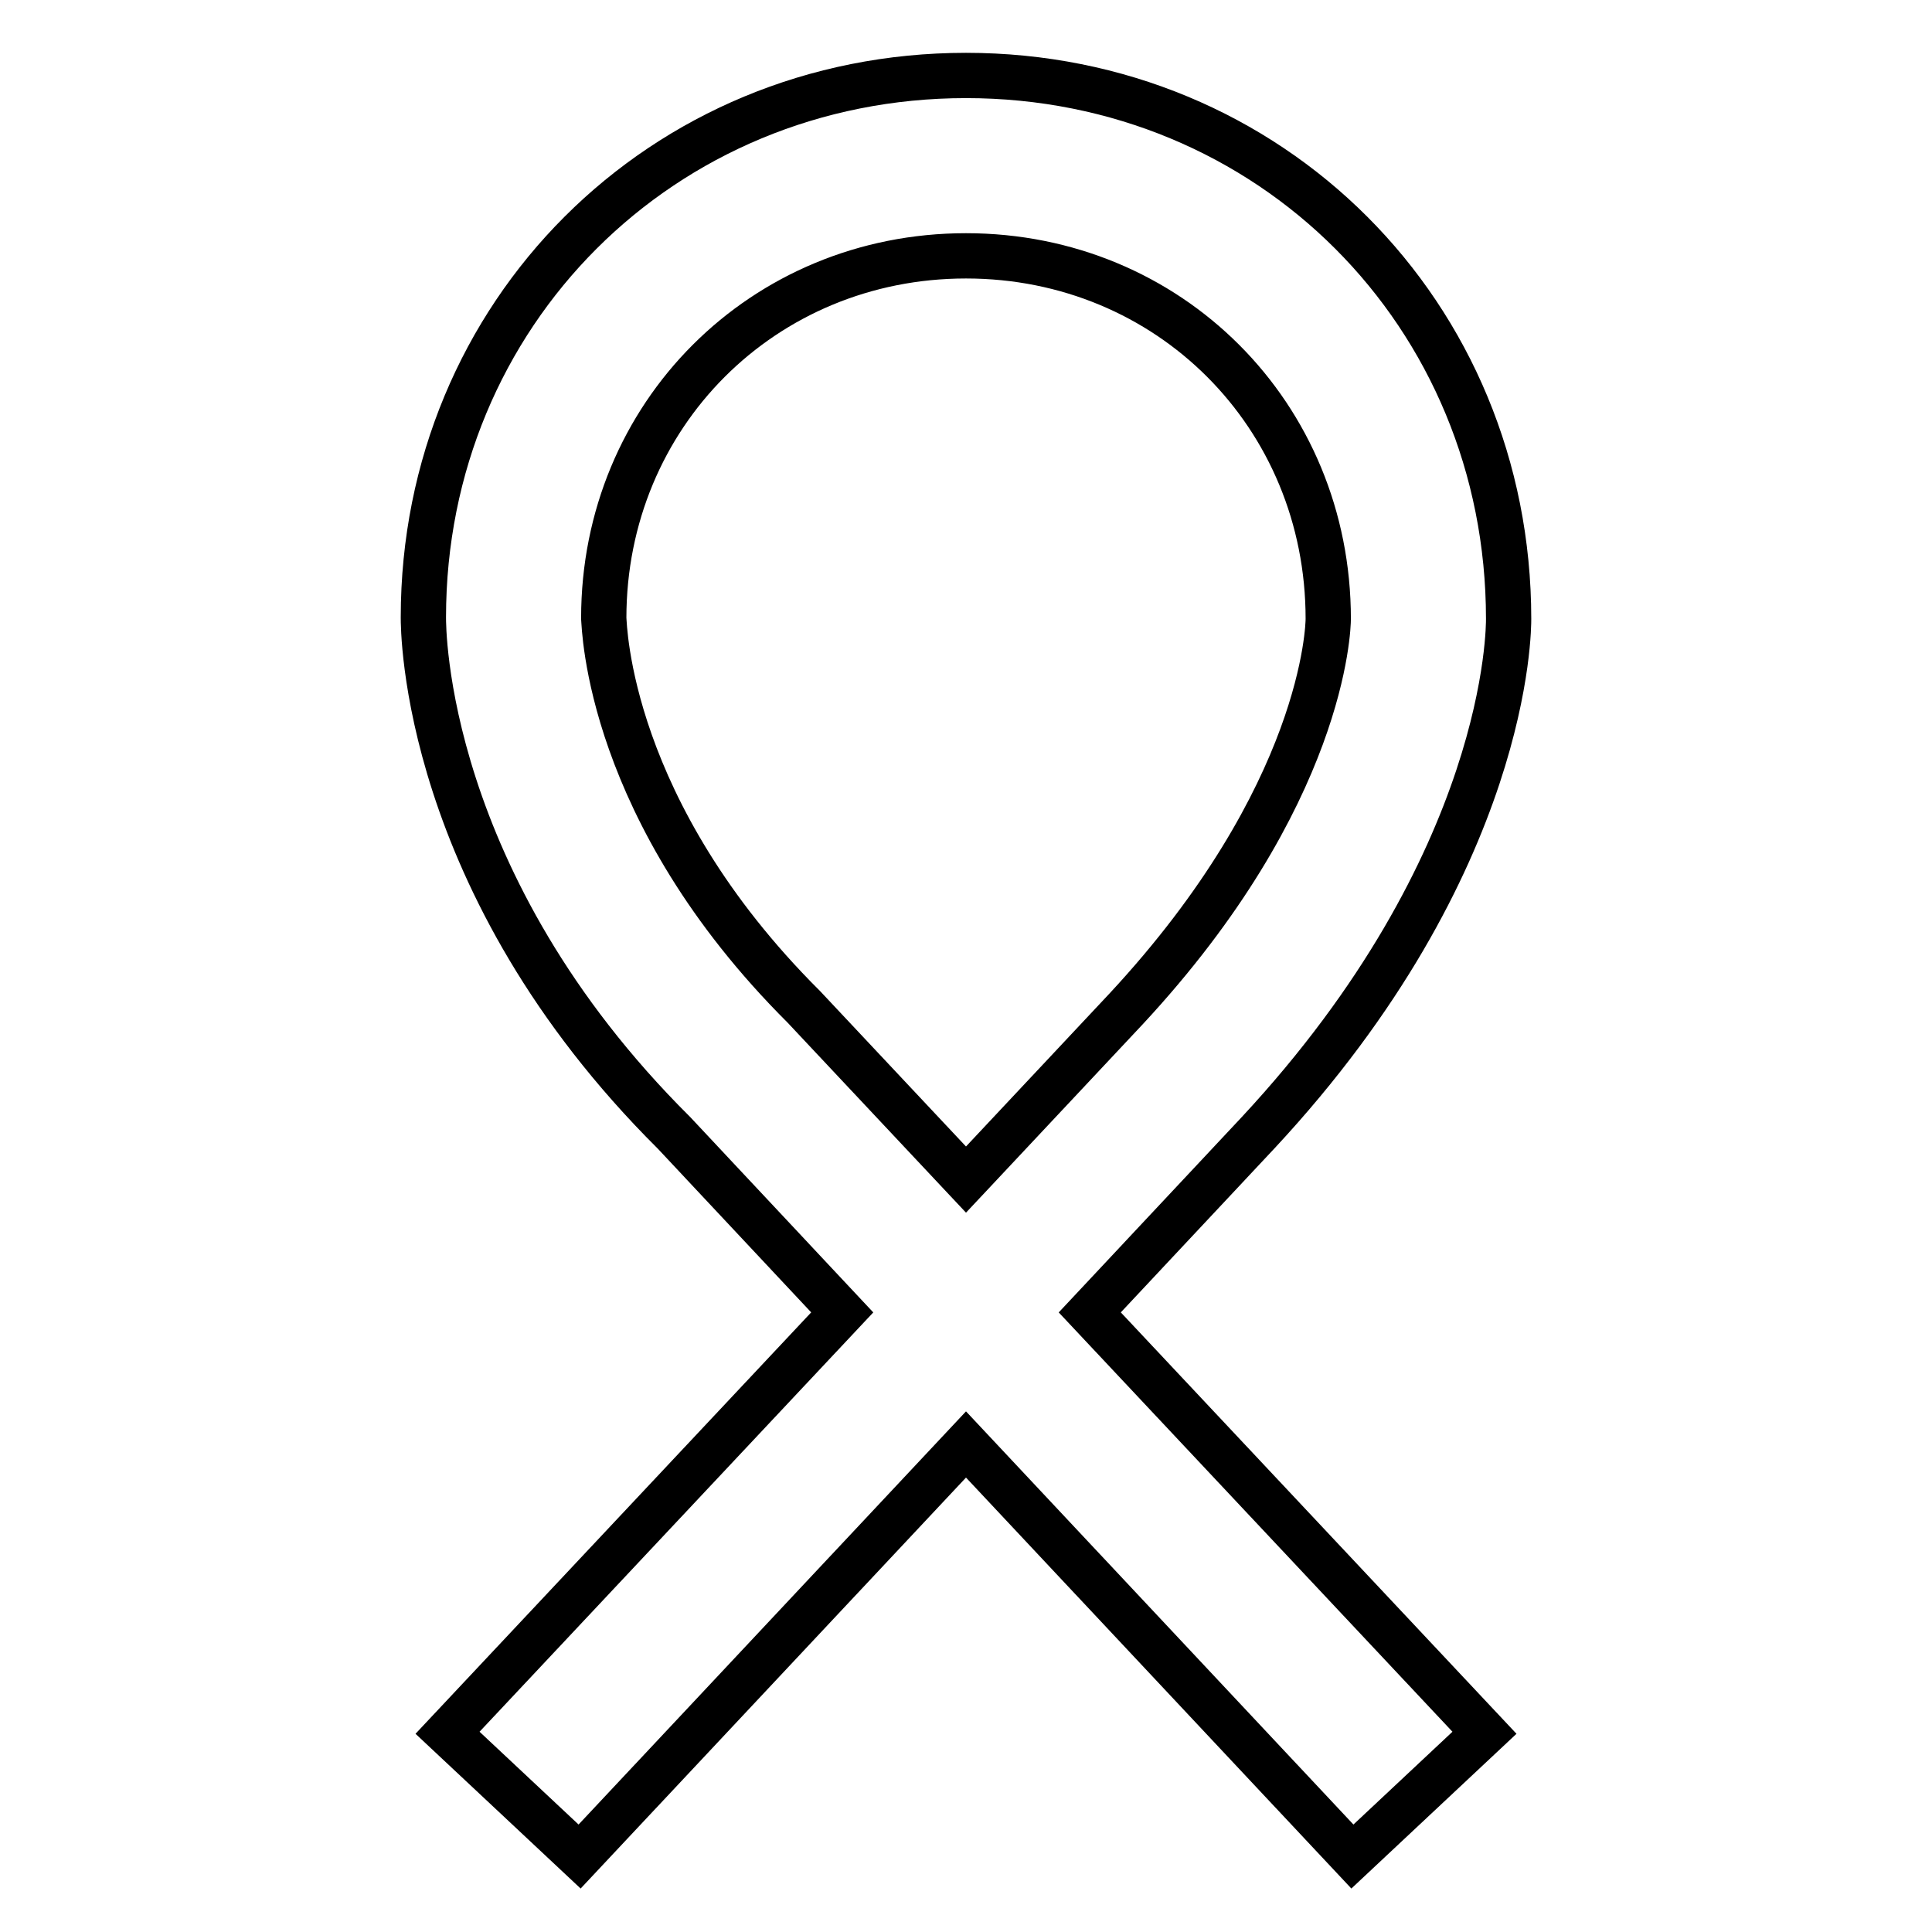 <?xml version="1.0" encoding="utf-8"?>
<!-- Svg Vector Icons : http://www.onlinewebfonts.com/icon -->
<!DOCTYPE svg PUBLIC "-//W3C//DTD SVG 1.1//EN" "http://www.w3.org/Graphics/SVG/1.1/DTD/svg11.dtd">
<svg version="1.1" xmlns="http://www.w3.org/2000/svg" xmlns:xlink="http://www.w3.org/1999/xlink" x="0px" y="0px" viewBox="0 0 256 256" enable-background="new 0 0 256 256" xml:space="preserve">
<g> <path stroke-width="6" fill-opacity="0" stroke="#000000"  d="M128,10c-40.3,0-71.9,31.6-71.9,71.8c0,1.4-0.1,35.2,33.2,68.3l22.3,23.8l-52.3,55.7L76.8,246l51.2-54.6 l51.2,54.6l17.5-16.4l-52.3-55.7l22.3-23.8c33.4-35.9,33.2-67.1,33.2-68.1C199.9,41.6,168.3,10,128,10z M149.2,133.7L128,156.3 l-21.5-22.9C80.5,107.5,80.1,83,80,81.9c0-26.9,21.1-48,48-48c26.9,0,48,21.1,48,48.1C176,83,175.5,105.4,149.2,133.7z"/></g>
</svg>